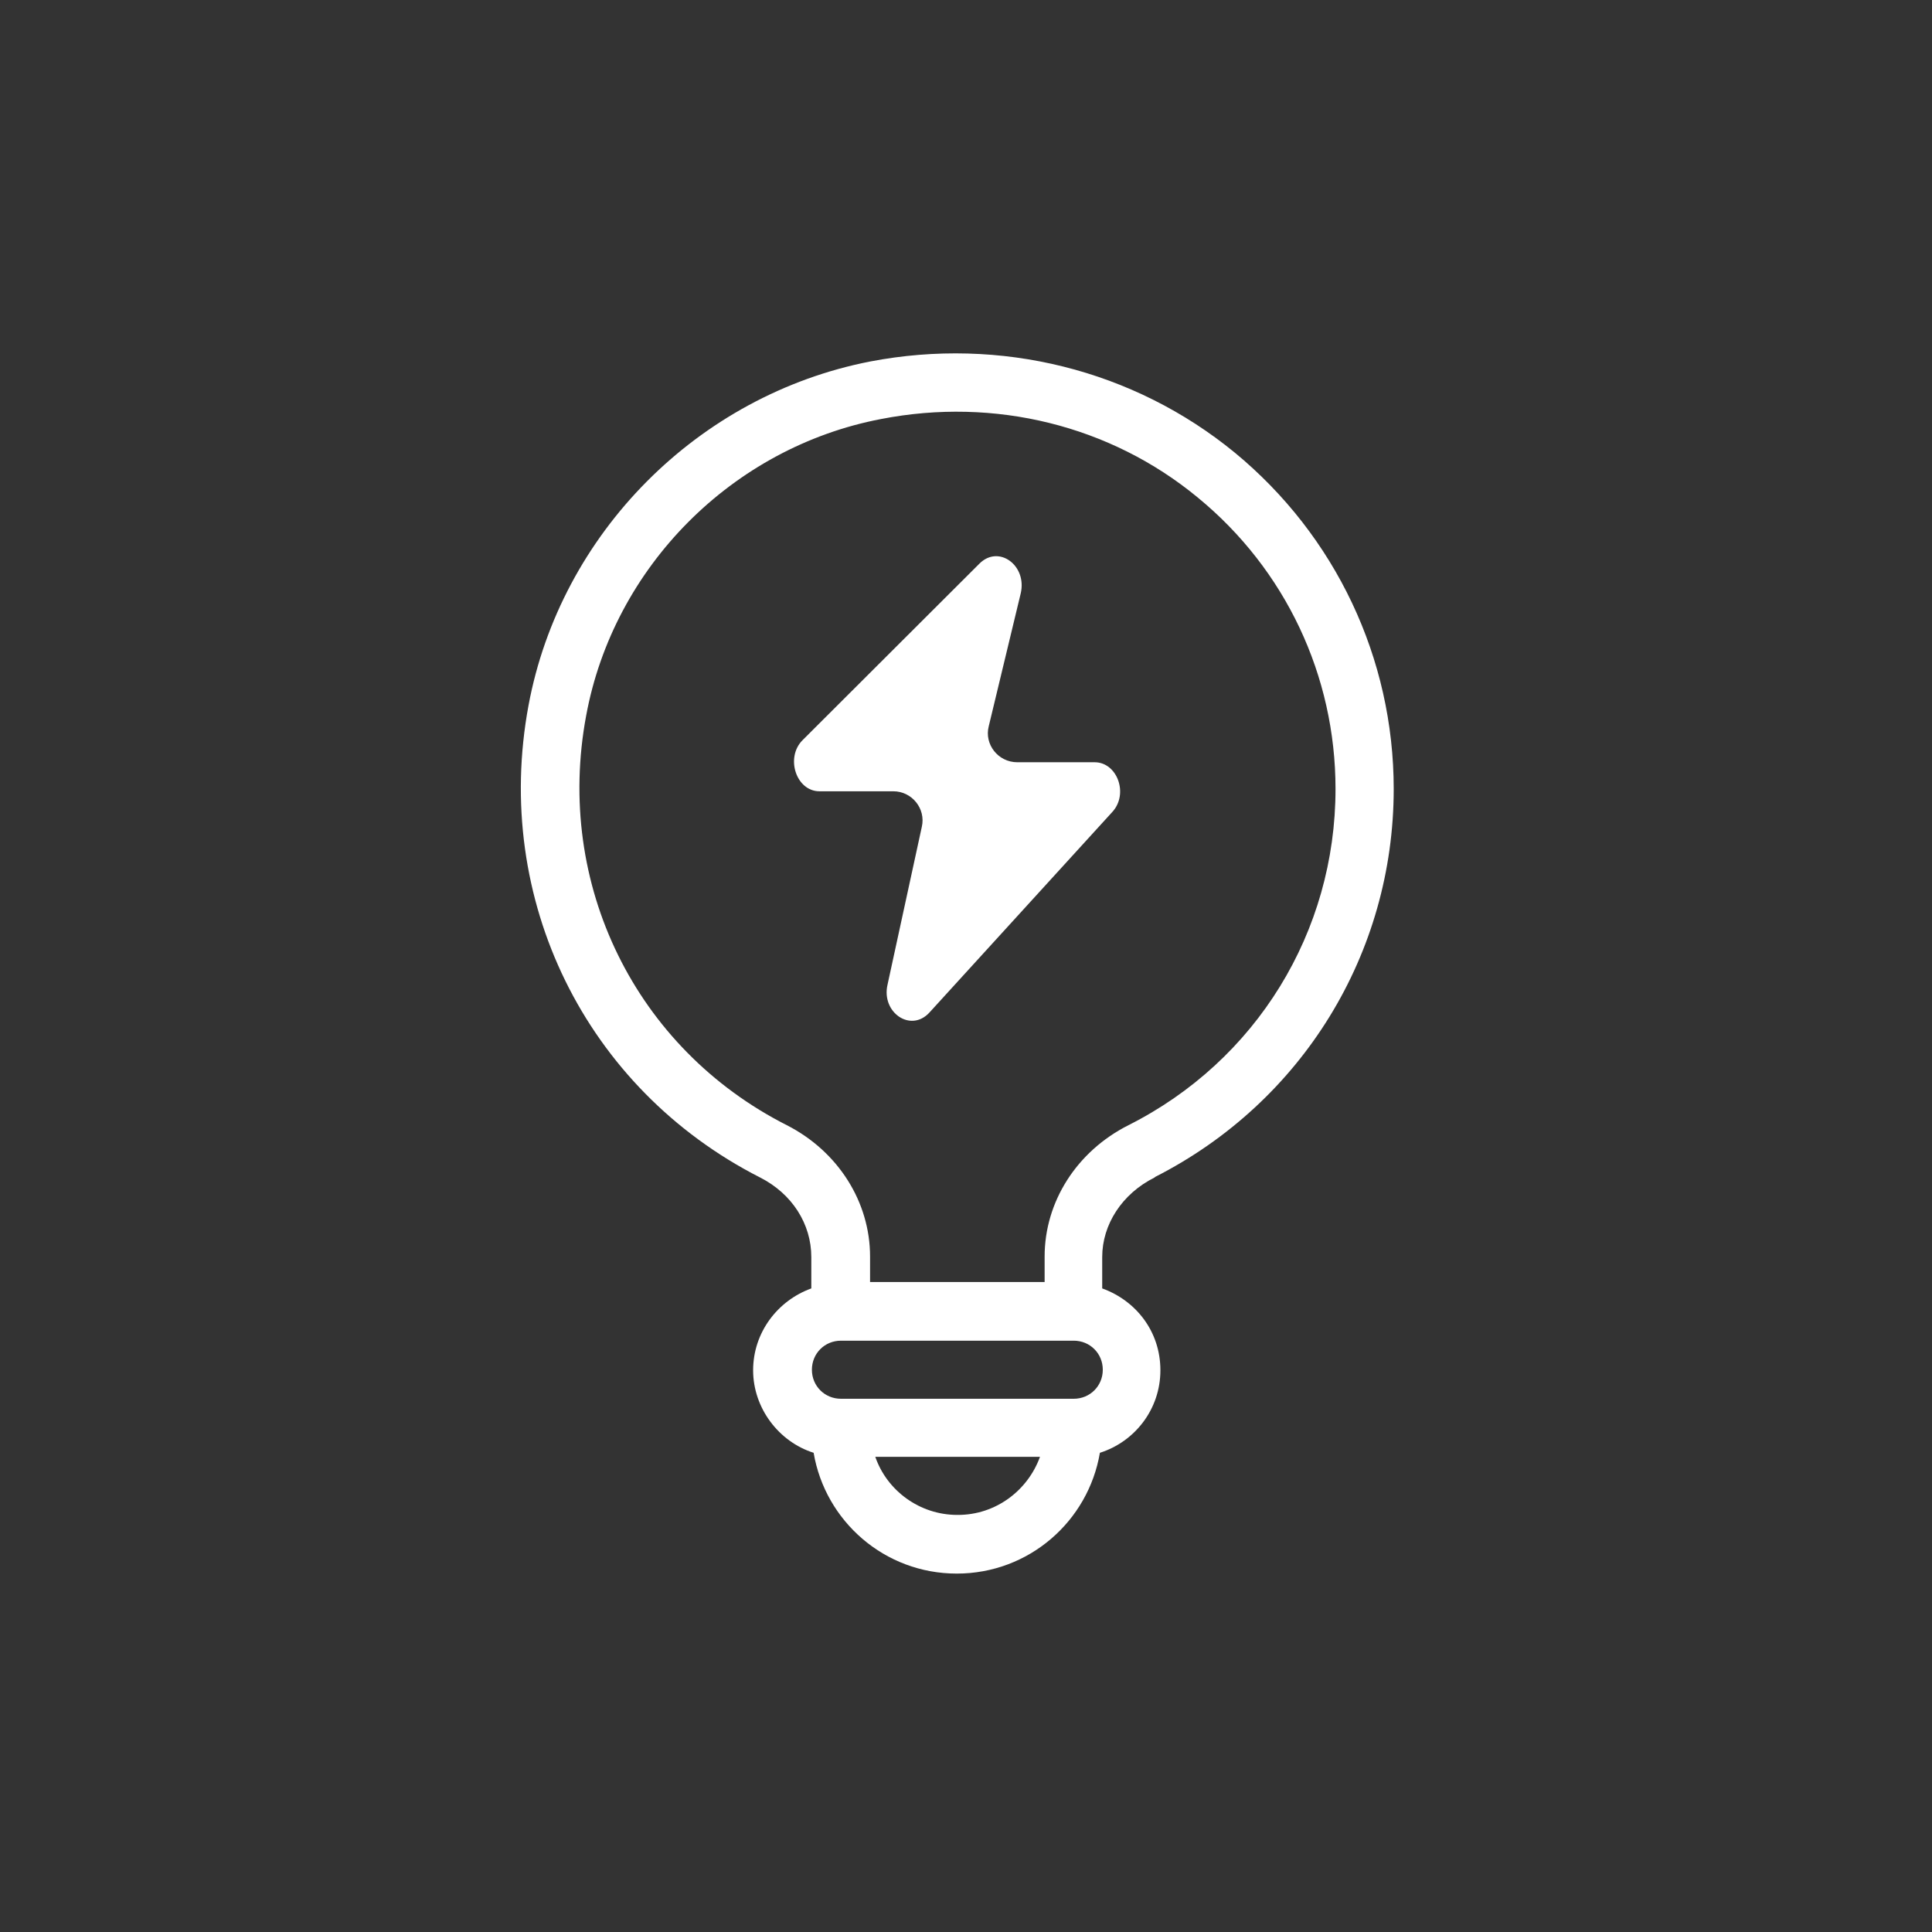 <svg xmlns="http://www.w3.org/2000/svg" width="76" height="76" viewBox="0 0 76 76" fill="none">
  <rect x="0" y="0" width="76" height="76" fill="#333333" stroke="none"/>
  <path d="M45.441 46.297C51.232 43.35 54.825 37.501 54.825 31.035C54.825 25.895 52.536 21.075 48.577 17.808C44.594 14.541 39.353 13.238 34.226 14.221C27.452 15.546 22.05 20.983 20.791 27.746C19.372 35.376 23.034 42.824 29.901 46.32C31.159 46.959 31.915 48.147 31.915 49.45V50.683C30.587 51.163 29.626 52.419 29.626 53.904C29.626 55.389 30.633 56.715 32.006 57.149C32.464 59.844 34.798 61.901 37.637 61.901C40.475 61.901 42.809 59.844 43.267 57.149C44.64 56.715 45.647 55.435 45.647 53.904C45.647 52.374 44.686 51.163 43.358 50.683V49.45C43.358 48.17 44.137 46.959 45.418 46.32L45.441 46.297ZM37.66 59.593C36.172 59.593 34.89 58.634 34.432 57.309H40.91C40.429 58.634 39.17 59.593 37.682 59.593H37.66ZM42.237 55.024H33.082C32.441 55.024 31.938 54.521 31.938 53.882C31.938 53.242 32.441 52.739 33.082 52.739H42.237C42.878 52.739 43.381 53.242 43.381 53.882C43.381 54.521 42.878 55.024 42.237 55.024ZM41.093 49.427V50.432H34.226V49.427C34.226 47.279 32.968 45.291 30.953 44.263C25.003 41.248 21.821 34.782 23.057 28.157C24.133 22.308 28.802 17.602 34.661 16.483C39.124 15.614 43.679 16.734 47.112 19.567C50.568 22.4 52.536 26.581 52.536 31.035C52.536 36.656 49.424 41.727 44.389 44.263C42.352 45.291 41.093 47.279 41.093 49.427ZM43.748 31.949L36.561 39.831C35.828 40.631 34.661 39.831 34.913 38.735L36.263 32.52C36.424 31.812 35.874 31.127 35.142 31.127H32.235C31.32 31.127 30.885 29.802 31.571 29.116L38.529 22.171C39.285 21.417 40.406 22.24 40.154 23.336L38.895 28.568C38.712 29.276 39.262 29.985 40.017 29.985H43.061C43.954 29.985 44.411 31.241 43.748 31.949Z" fill="white"/>
</svg>
